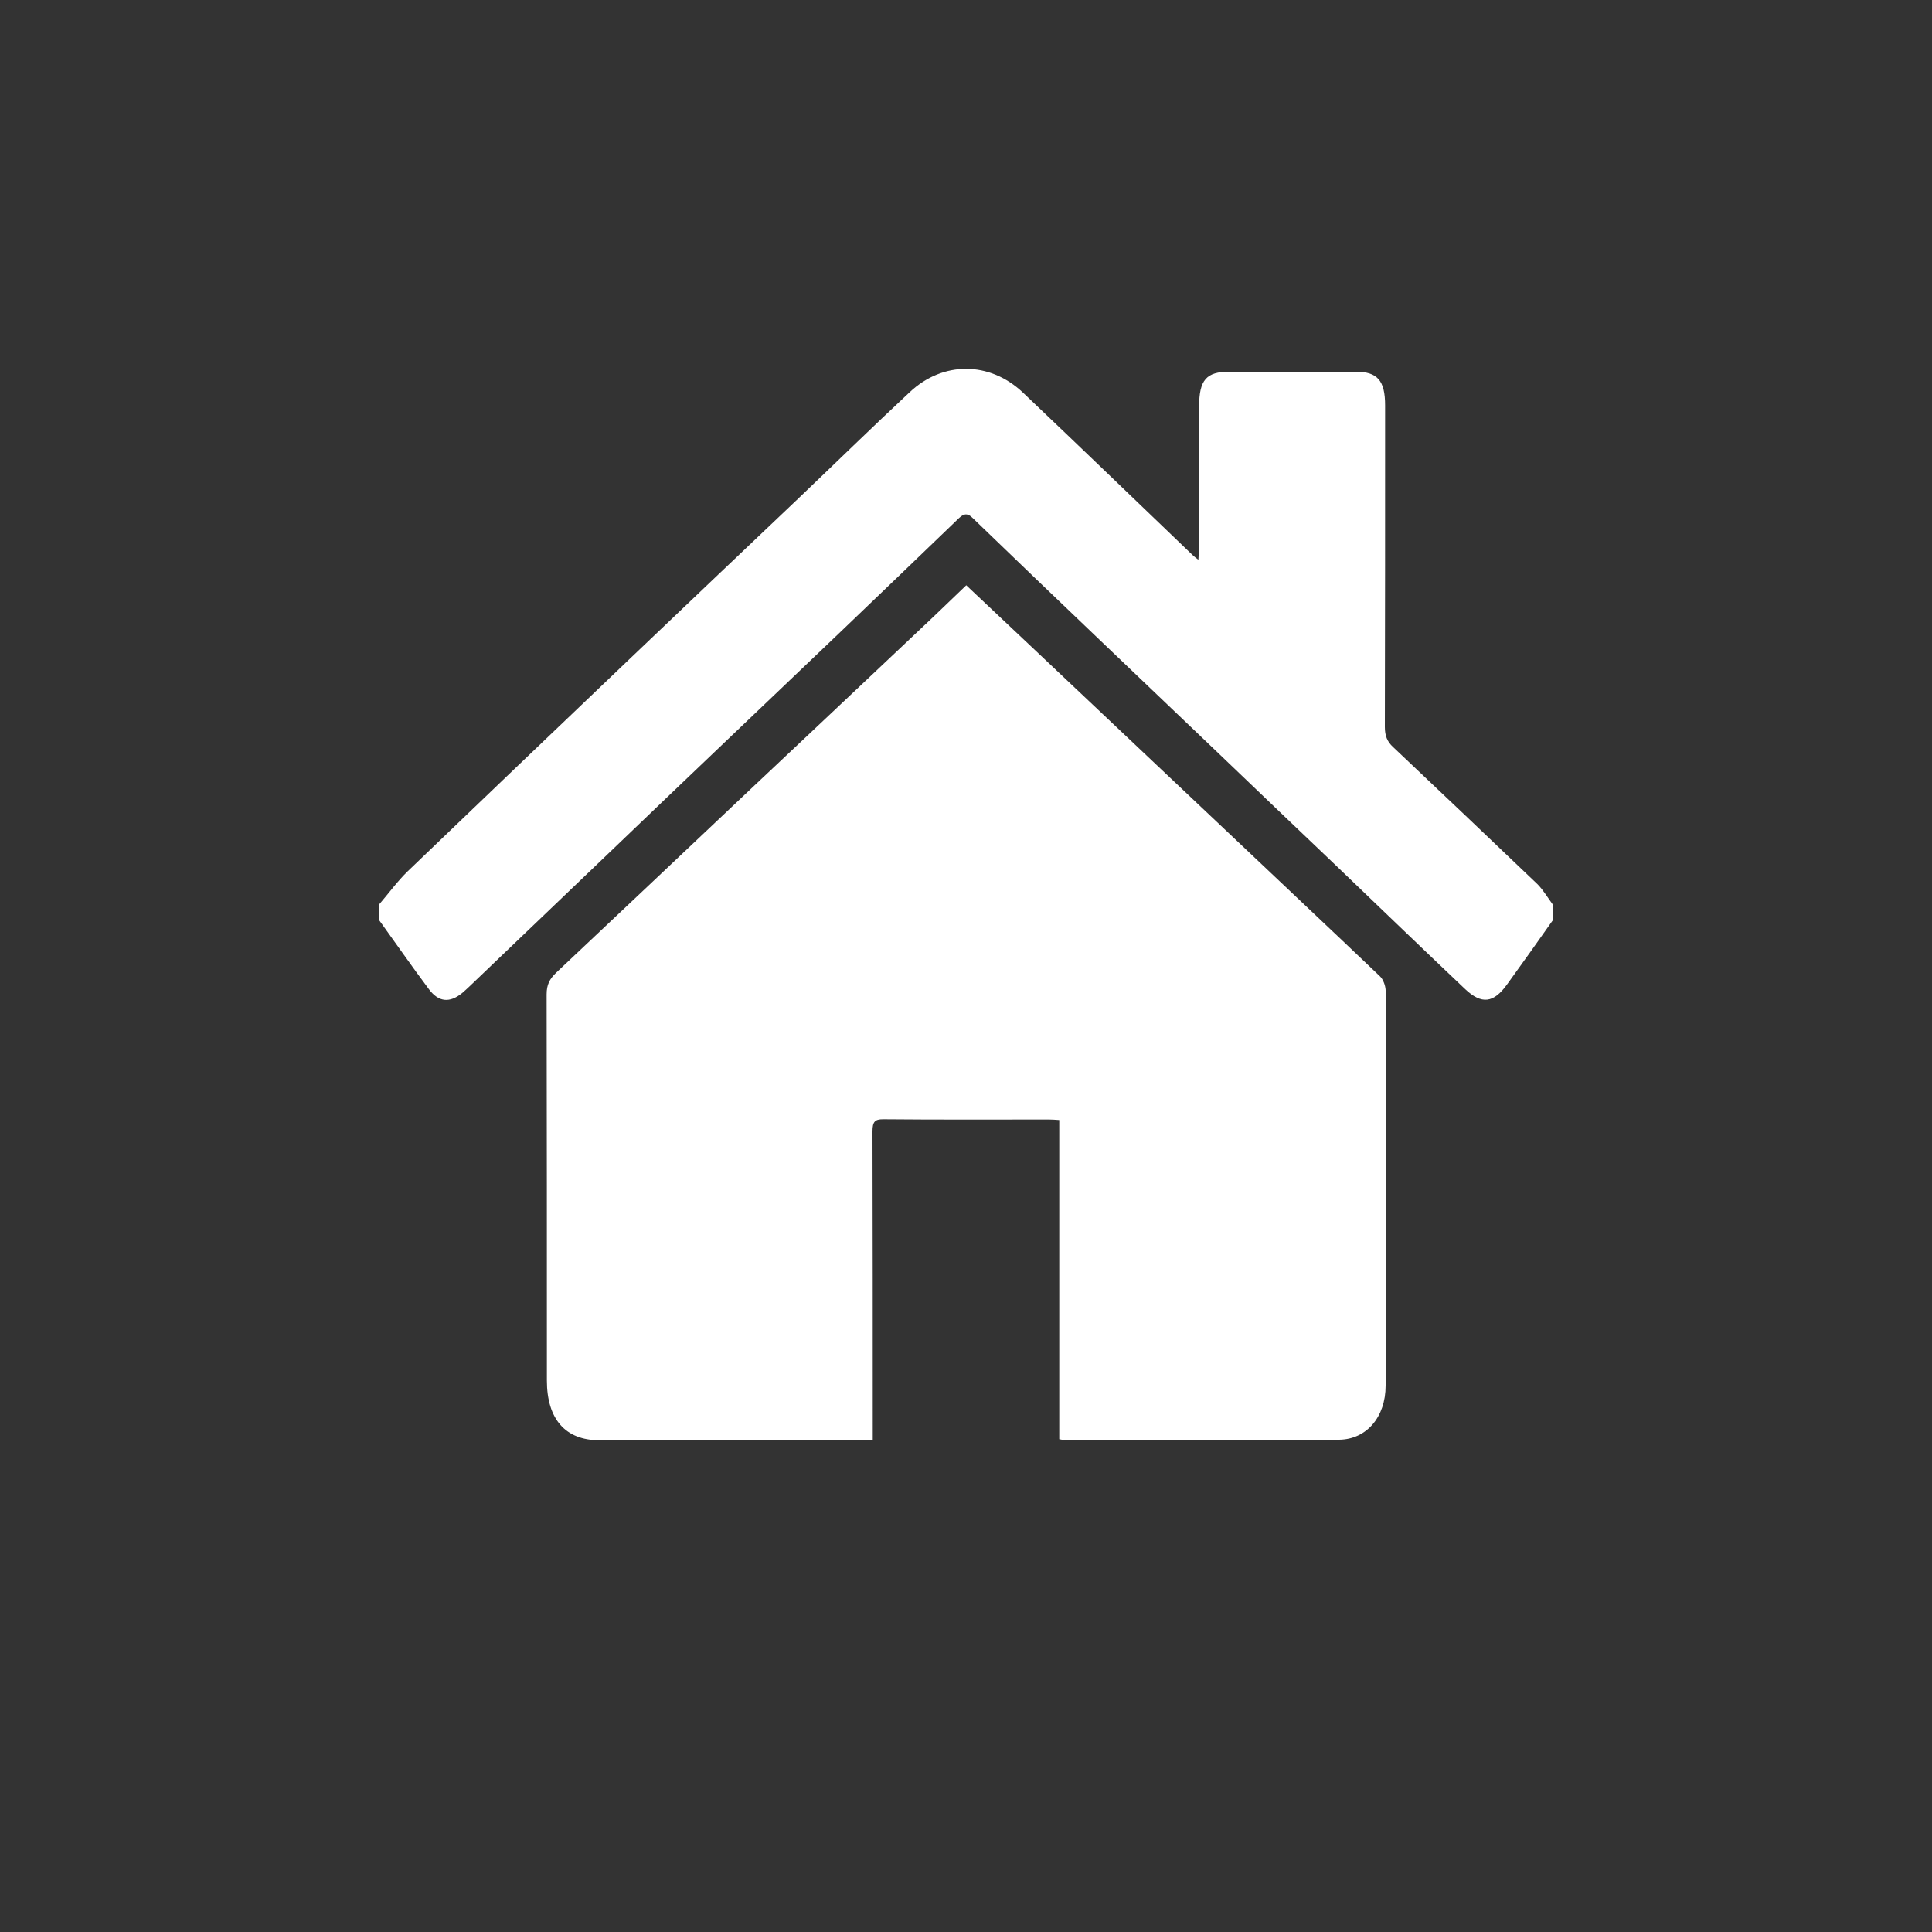<?xml version="1.0" encoding="utf-8"?>
<!-- Generator: Adobe Illustrator 24.1.0, SVG Export Plug-In . SVG Version: 6.00 Build 0)  -->
<svg version="1.1" id="Ebene_1" xmlns="http://www.w3.org/2000/svg" xmlns:xlink="http://www.w3.org/1999/xlink" x="0px" y="0px"
	 viewBox="0 0 75 75" style="enable-background:new 0 0 75 75;" xml:space="preserve">
<rect x="0" y="0" width="75" height="75" fill="#333333" stroke="none"/>
<style type="text/css">
	.st1{fill:#FFFFFF;}
</style>
<path class="st1" d="M14.71,35.12c0.37-0.43,0.71-0.9,1.11-1.29c2.85-2.74,5.71-5.47,8.57-8.2c2.19-2.09,4.38-4.17,6.57-6.25
	c1.45-1.38,2.89-2.79,4.36-4.16c1.29-1.21,3.1-1.2,4.39,0.02c2.21,2.1,4.41,4.22,6.61,6.33c0.04,0.04,0.09,0.07,0.2,0.16
	c0.01-0.2,0.03-0.34,0.03-0.48c0-1.82,0-3.64,0-5.47c0-1.03,0.28-1.35,1.17-1.35c1.64,0,3.28,0,4.91,0c0.84,0,1.14,0.34,1.14,1.31
	c0,4.16,0,8.32-0.01,12.48c0,0.34,0.09,0.57,0.32,0.78c1.87,1.77,3.74,3.54,5.6,5.32c0.23,0.23,0.41,0.54,0.61,0.81
	c0,0.19,0,0.39,0,0.58c-0.59,0.84-1.19,1.68-1.79,2.51c-0.52,0.72-0.98,0.78-1.62,0.18c-1.7-1.61-3.39-3.24-5.08-4.86
	c-1.49-1.42-2.98-2.84-4.47-4.27c-1.54-1.47-3.07-2.93-4.61-4.4c-1.66-1.58-3.31-3.17-4.96-4.76c-0.19-0.19-0.33-0.19-0.53,0
	c-1.51,1.46-3.03,2.91-4.54,4.36c-1.51,1.44-3.02,2.88-4.53,4.32c-1.52,1.45-3.04,2.9-4.55,4.35c-1.69,1.62-3.39,3.24-5.08,4.86
	c-0.2,0.19-0.39,0.38-0.59,0.55c-0.48,0.39-0.91,0.36-1.29-0.15c-0.66-0.88-1.29-1.79-1.94-2.69
	C14.71,35.51,14.71,35.32,14.71,35.12z"/>
<path class="st1" d="M41.12,55.87c0-4.14,0-8.25,0-12.39c-0.16-0.01-0.28-0.02-0.4-0.02c-2.15,0-4.3,0.01-6.44-0.01
	c-0.32,0-0.41,0.1-0.41,0.47c0.01,3.8,0.01,7.6,0.01,11.4c0,0.18,0,0.35,0,0.59c-0.17,0-0.3,0-0.43,0c-3.4,0-6.8,0-10.19,0
	c-1.31,0-2.03-0.82-2.03-2.32c0-5,0-9.99-0.01-14.99c0-0.38,0.12-0.6,0.37-0.84c2.51-2.36,5.01-4.73,7.52-7.1
	c2.21-2.08,4.42-4.16,6.63-6.25c0.59-0.55,1.17-1.12,1.77-1.69c0.89,0.84,1.76,1.66,2.63,2.48c2.53,2.39,5.07,4.79,7.6,7.18
	c1.94,1.84,3.89,3.67,5.83,5.52c0.12,0.11,0.21,0.35,0.22,0.53c0.01,5.12,0.02,10.24,0,15.36c0,1.23-0.75,2.09-1.81,2.1
	c-3.54,0.02-7.09,0.01-10.63,0.01C41.28,55.91,41.24,55.89,41.12,55.87z"/>
</svg>
